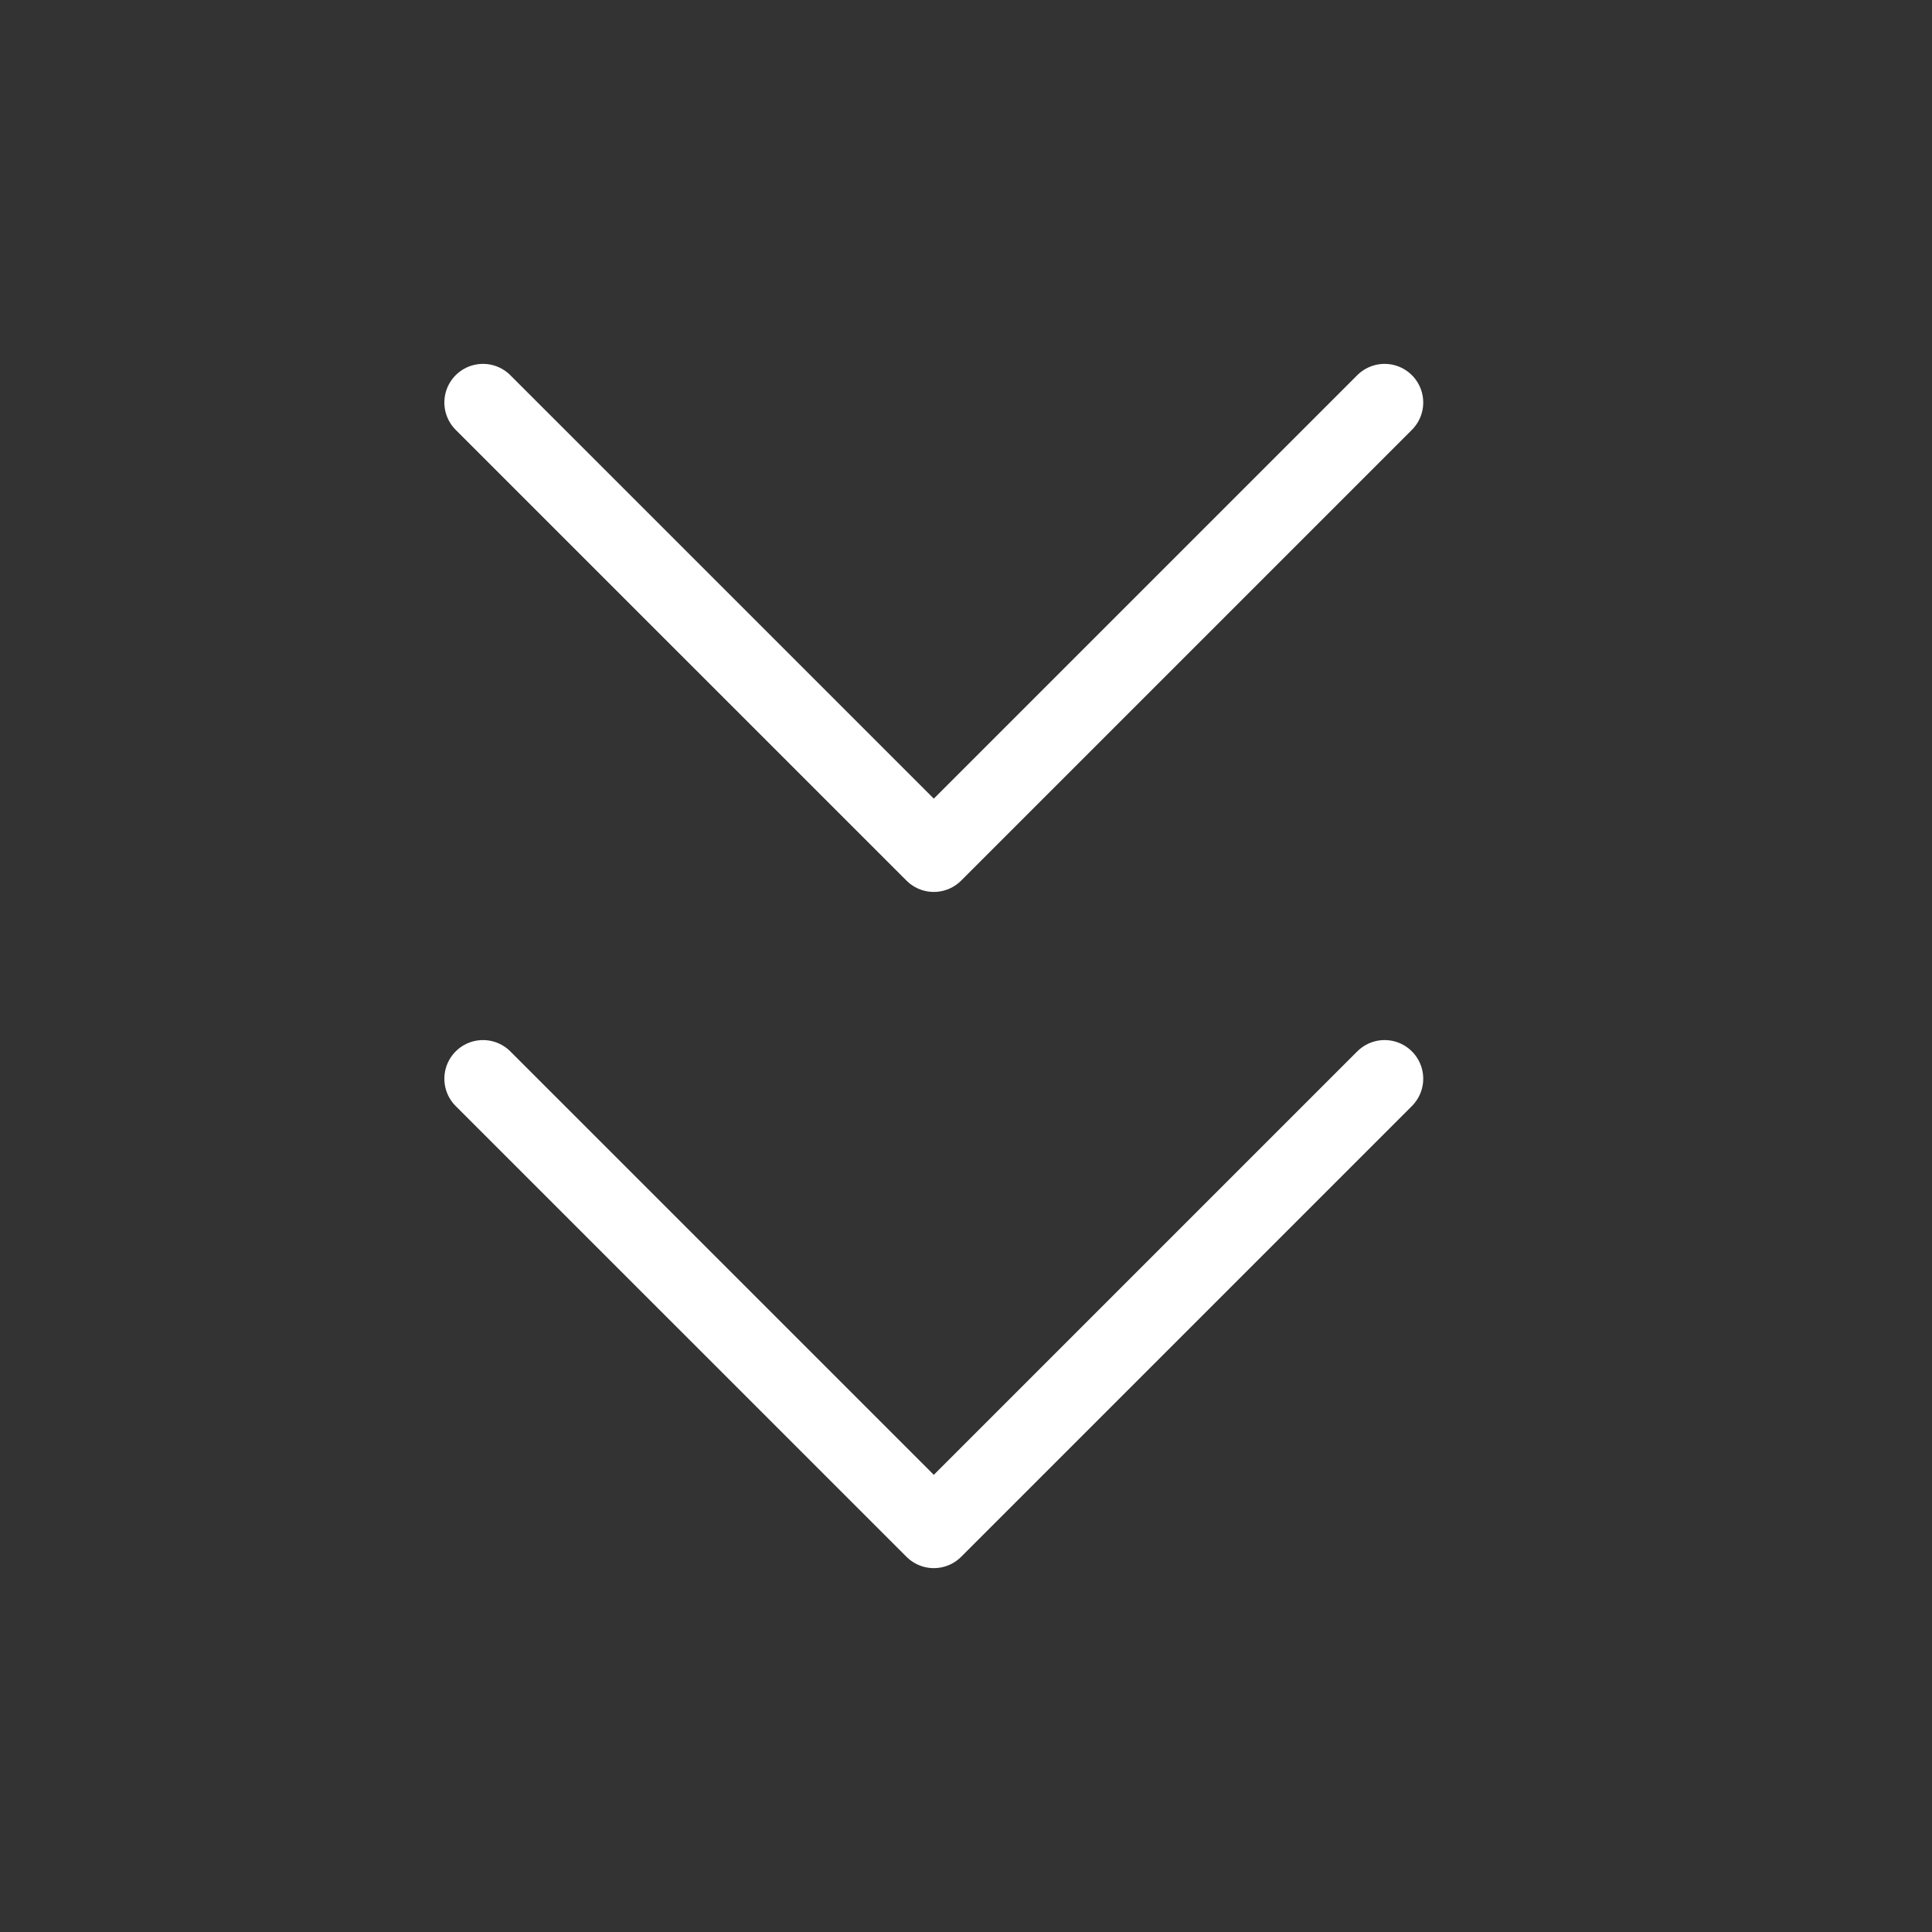 <?xml version="1.0" encoding="UTF-8"?> <svg xmlns="http://www.w3.org/2000/svg" width="50" height="50" viewBox="0 0 50 50" fill="none"><rect x="0" y="0" width="50" height="50" fill="#333333" stroke="none"/><path d="M35.833 27.917L24.167 39.583L12.5 27.917M35.833 10.417L24.167 22.083L12.5 10.417" stroke="white" stroke-width="2" stroke-linecap="round" stroke-linejoin="round"></path></svg> 